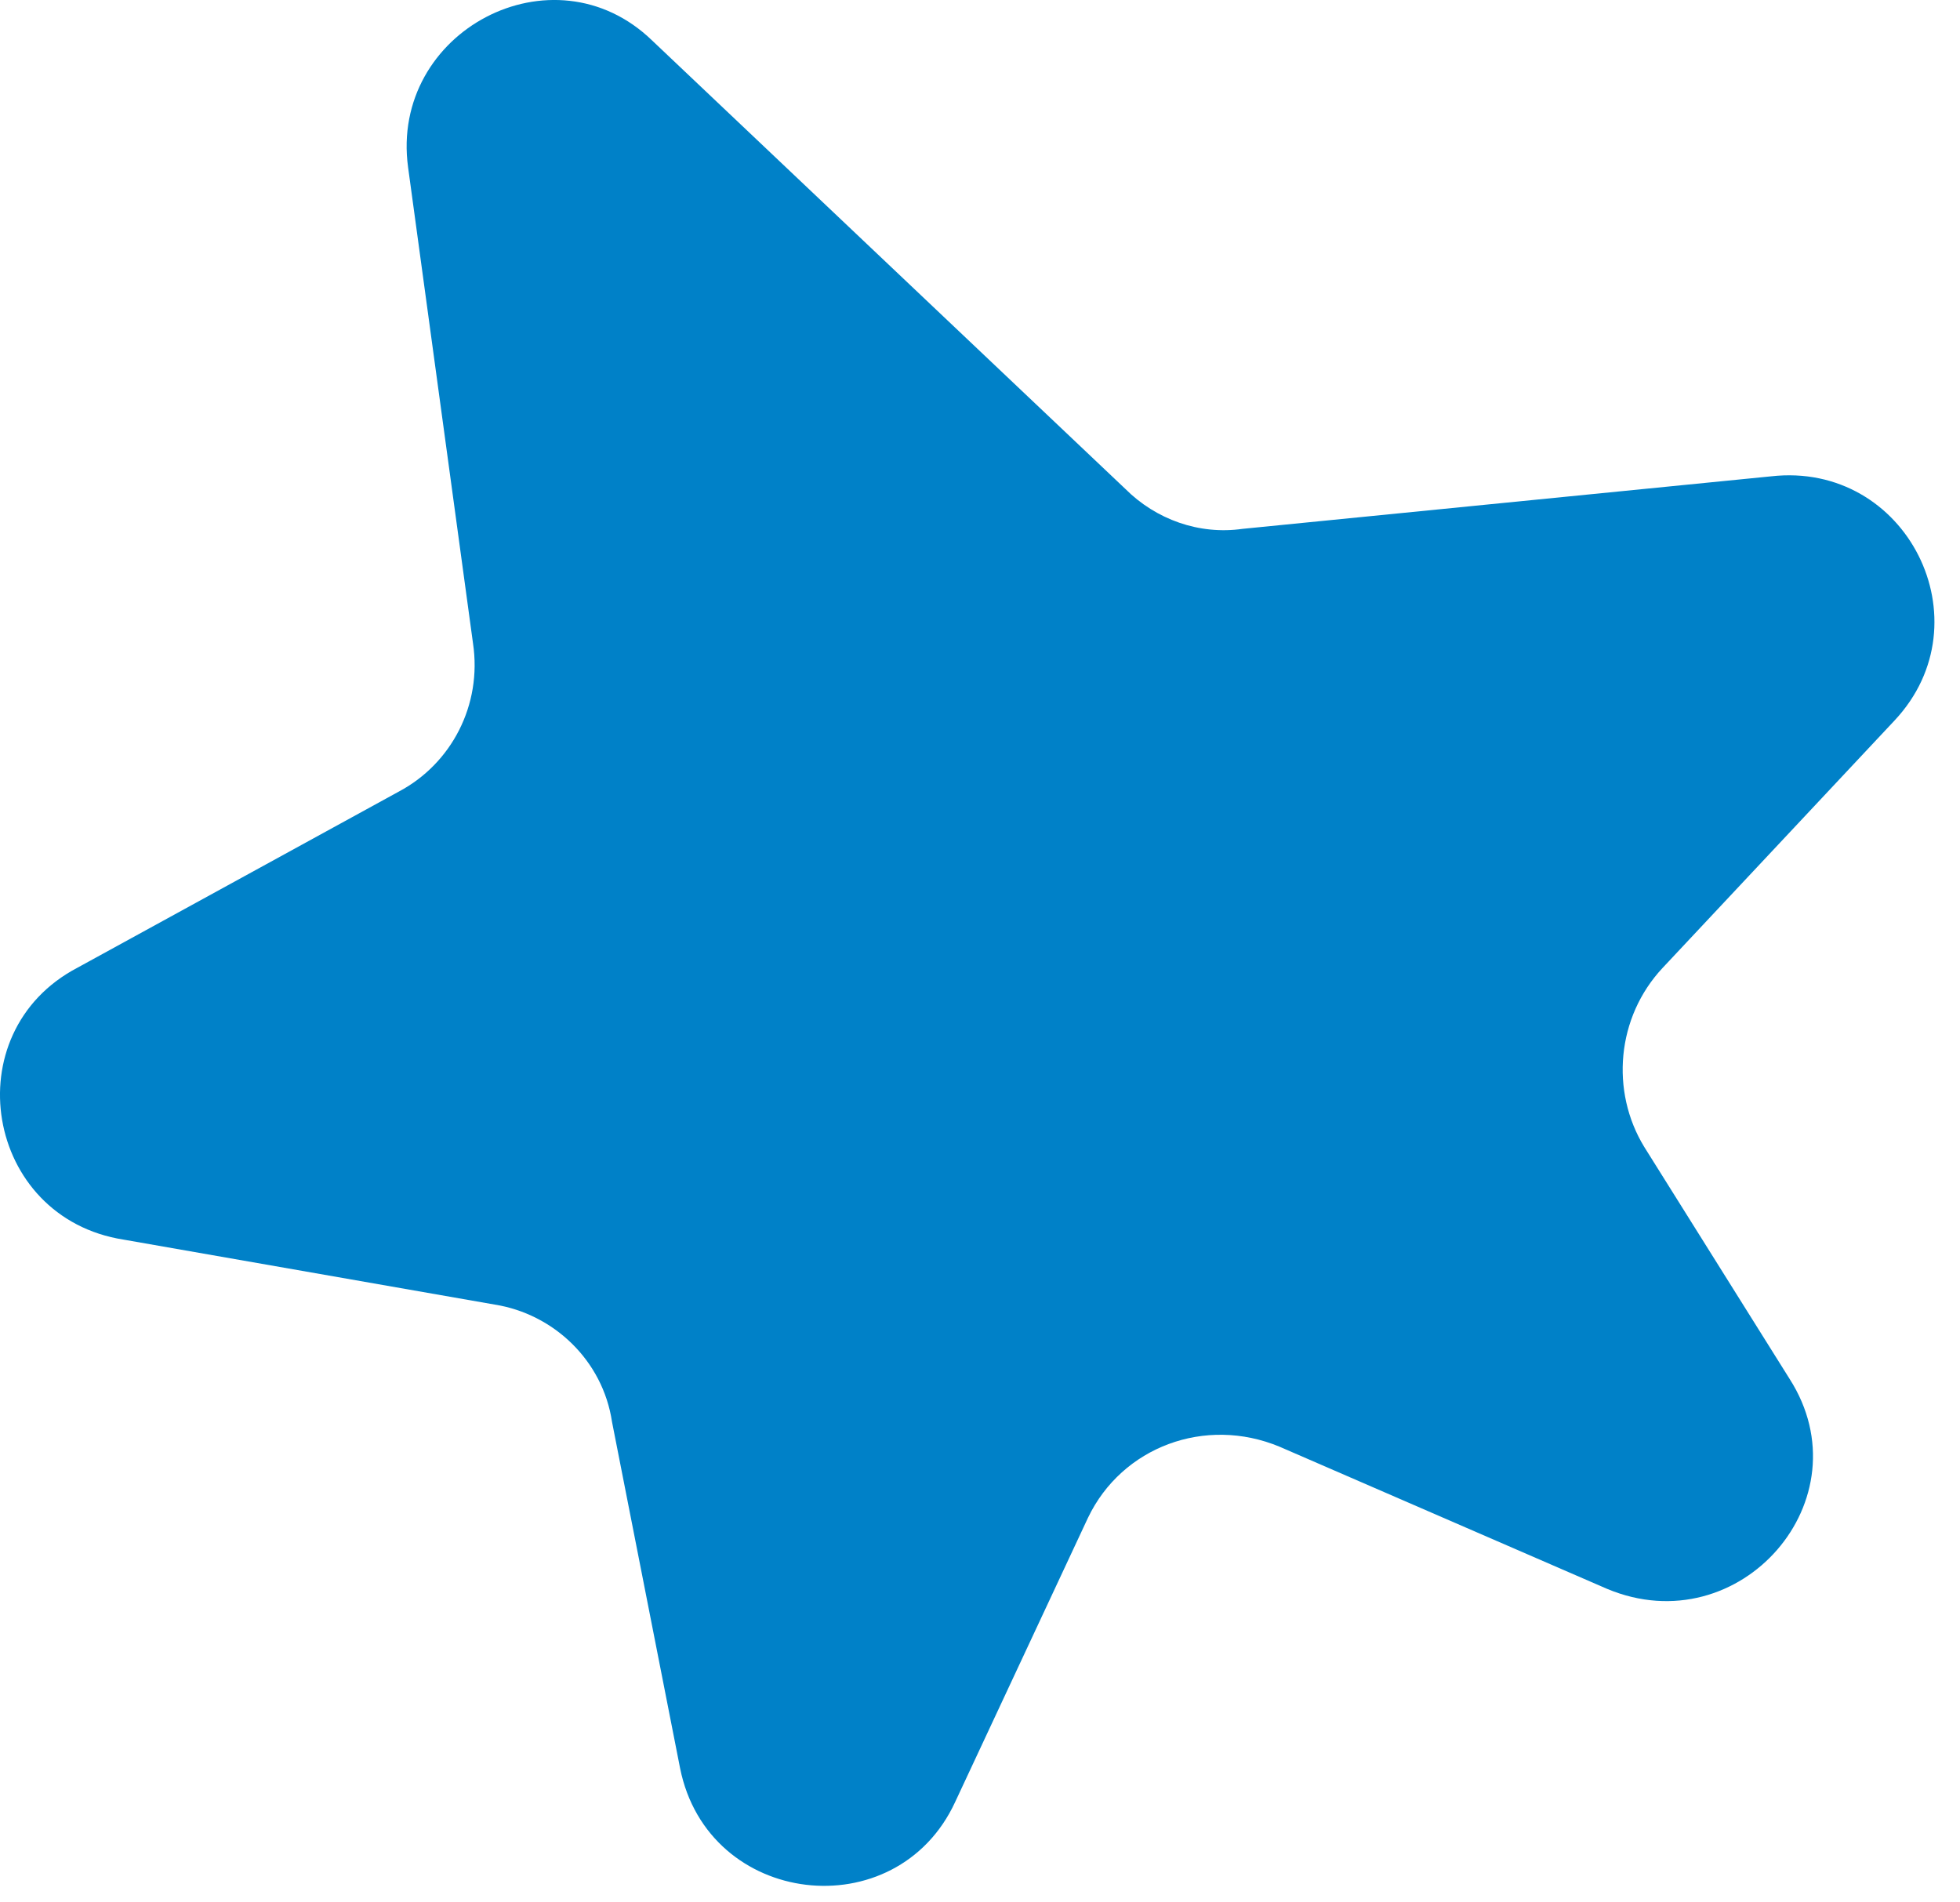 <?xml version="1.0" encoding="UTF-8"?> <svg xmlns="http://www.w3.org/2000/svg" width="34" height="33" viewBox="0 0 34 33" fill="none"><path d="M21.554 9.174C20.803 9.281 20.052 9.013 19.517 8.477L11.314 0.704C9.599 -0.958 6.758 0.543 7.079 2.902L8.205 11.158C8.366 12.23 7.83 13.248 6.919 13.731L1.343 16.787C-0.801 17.912 -0.265 21.129 2.147 21.504L8.58 22.63C9.599 22.791 10.457 23.595 10.617 24.667L11.797 30.671C12.279 33.083 15.55 33.459 16.568 31.261L18.873 26.329C19.463 25.096 20.91 24.56 22.197 25.096L27.879 27.562C30.184 28.527 32.382 26.007 31.042 23.916L28.523 19.896C27.933 18.931 28.04 17.644 28.844 16.787L32.865 12.498C34.473 10.783 33.079 7.995 30.721 8.263L21.554 9.174Z" fill="#0081C8"></path></svg> 